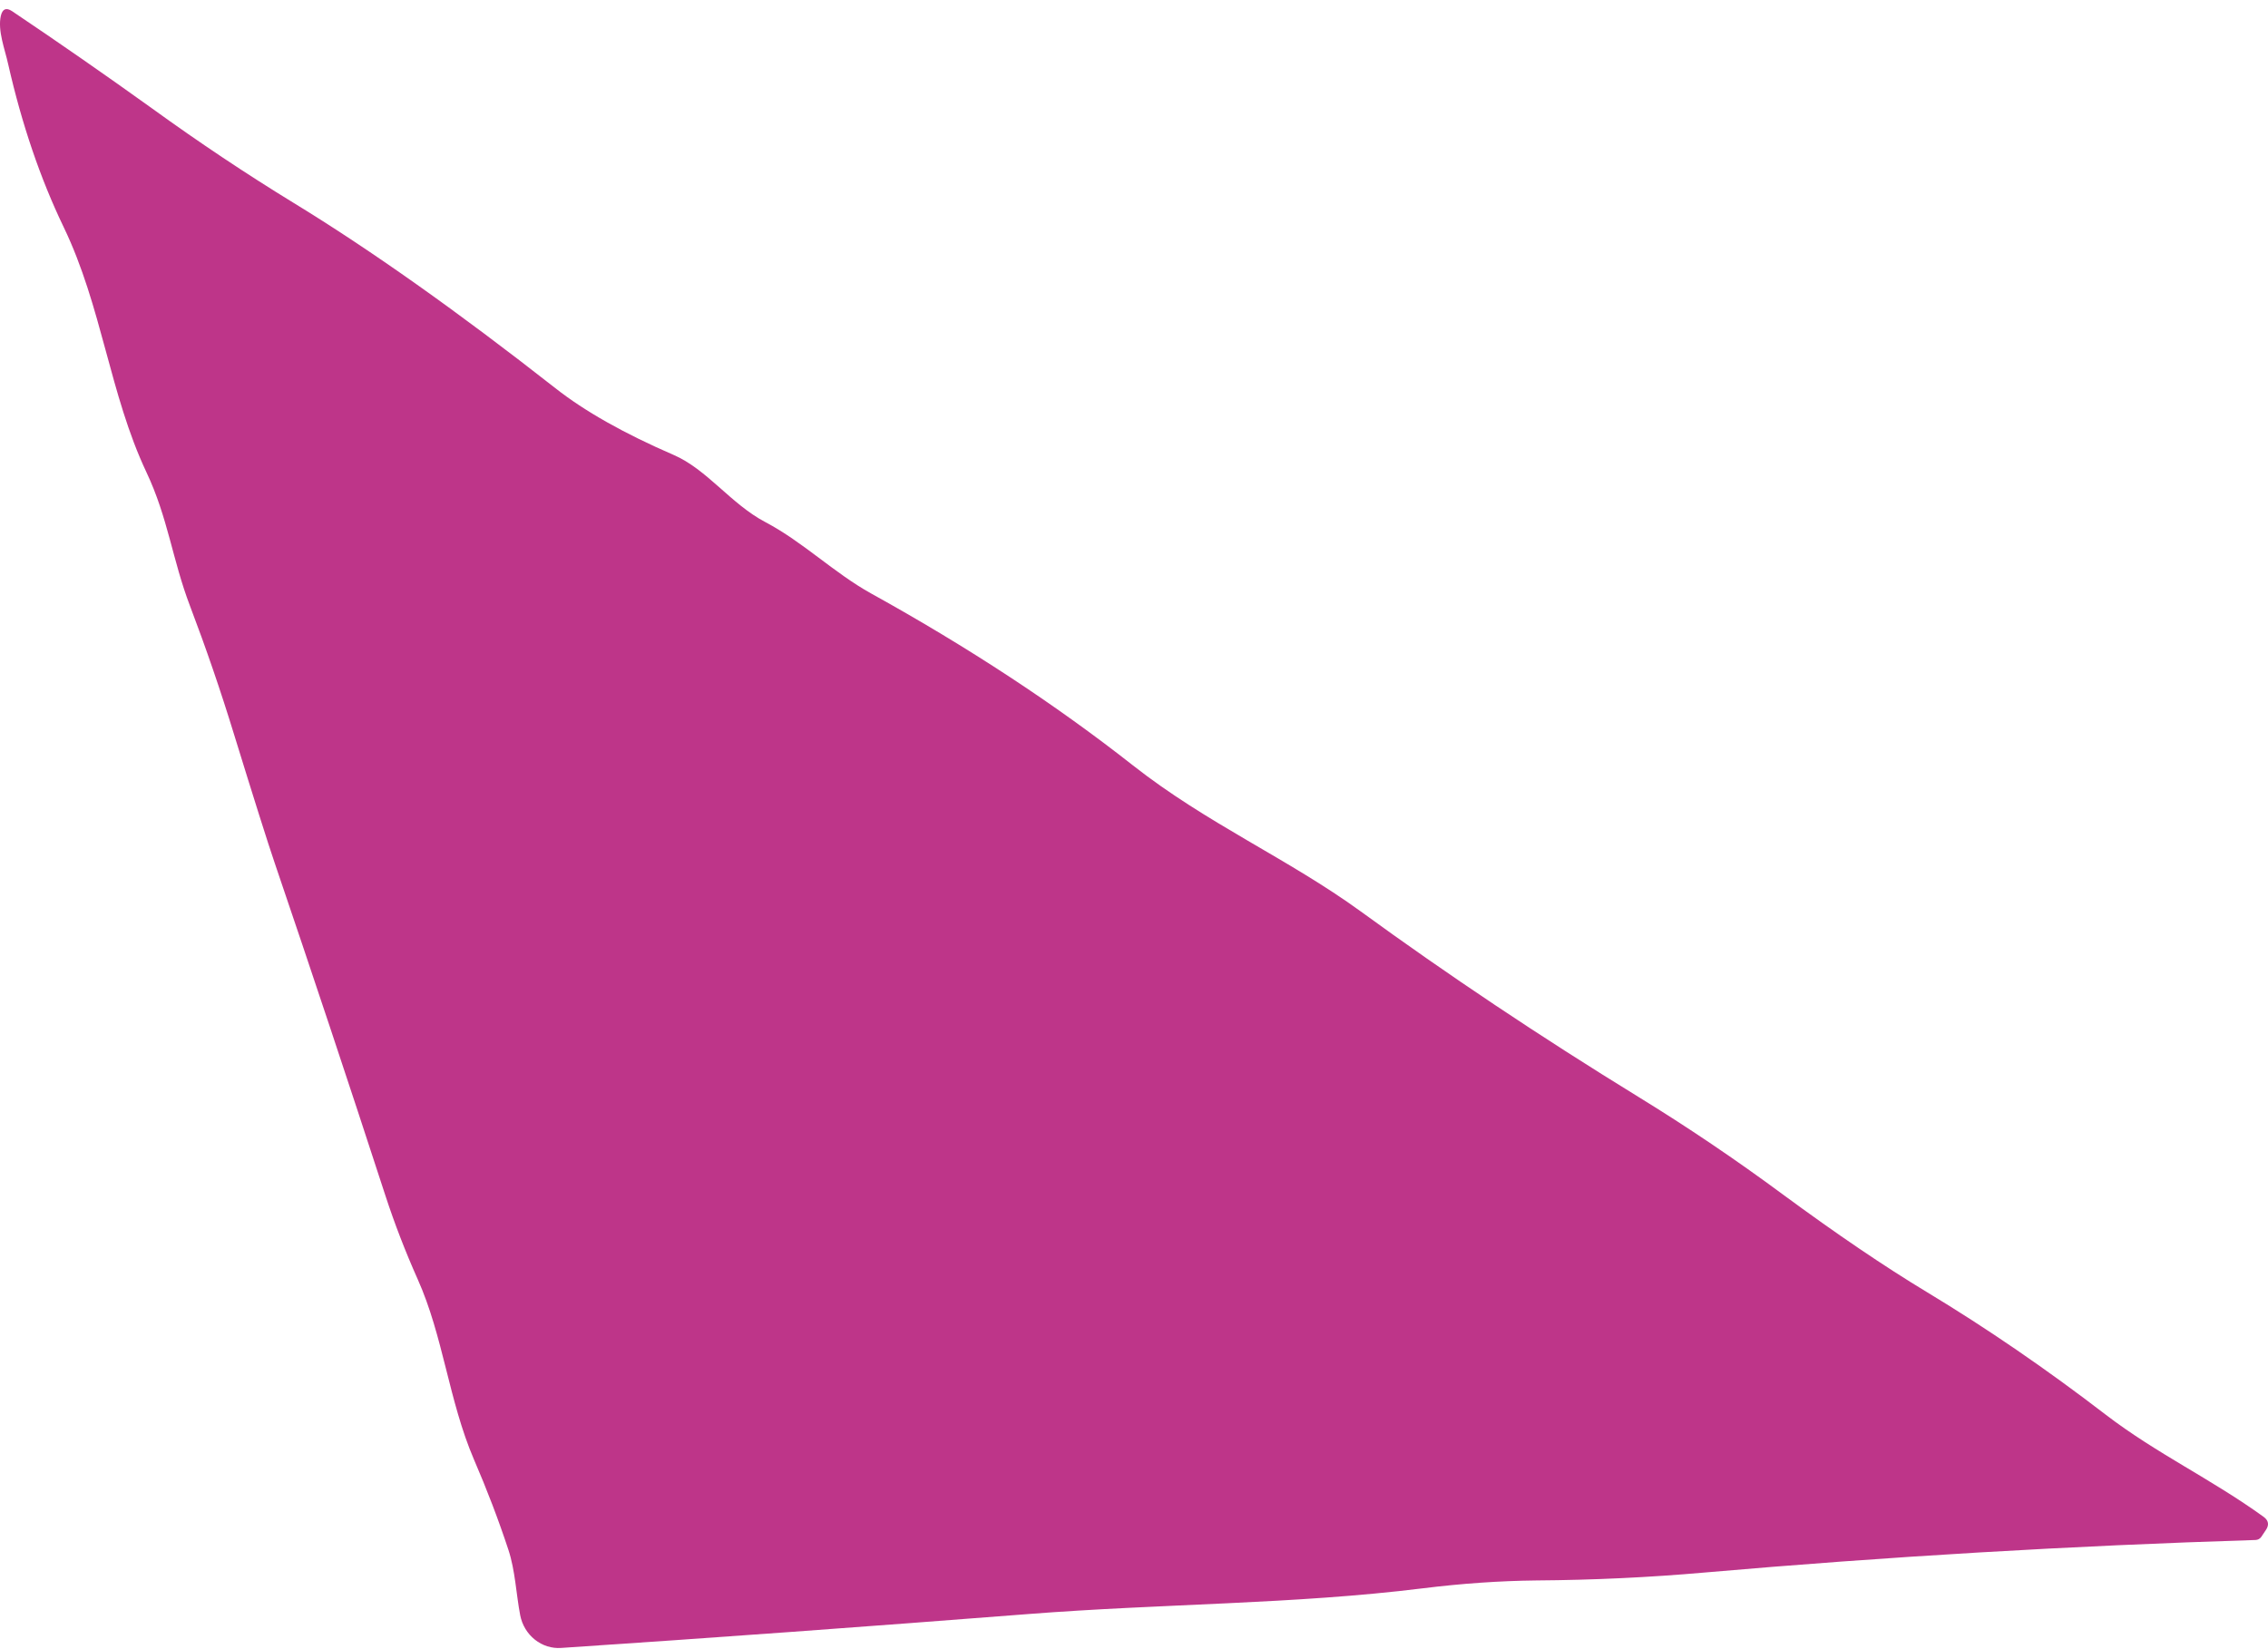 <?xml version="1.0" encoding="UTF-8"?> <svg xmlns="http://www.w3.org/2000/svg" width="33" height="24" viewBox="0 0 33 24" fill="none"> <path d="M0.119 0.934C0.071 0.715 -0.036 0.447 0.012 0.231C0.036 0.129 0.09 0.106 0.175 0.162C0.87 0.629 1.55 1.102 2.217 1.581C2.901 2.076 3.585 2.532 4.268 2.95C5.396 3.639 6.667 4.54 8.082 5.65C8.508 5.985 9.08 6.308 9.798 6.619C10.287 6.829 10.635 7.335 11.136 7.598C11.688 7.89 12.133 8.335 12.672 8.635C14.089 9.419 15.358 10.253 16.48 11.135C17.561 11.986 18.738 12.493 19.801 13.265C21.06 14.182 22.406 15.082 23.838 15.962C24.559 16.405 25.259 16.878 25.939 17.381C26.722 17.958 27.422 18.433 28.039 18.805C28.91 19.331 29.778 19.926 30.642 20.59C31.385 21.158 32.17 21.521 32.936 22.074C33.008 22.127 33.02 22.191 32.969 22.266L32.9 22.369C32.88 22.395 32.853 22.409 32.821 22.411C30.133 22.495 27.459 22.653 24.799 22.885C24.006 22.955 23.19 22.994 22.351 23C21.82 23.006 21.272 23.044 20.706 23.114C18.819 23.348 16.933 23.335 14.947 23.49C12.611 23.672 10.351 23.837 8.166 23.982C8.028 23.992 7.892 23.949 7.782 23.861C7.672 23.773 7.596 23.647 7.569 23.506C7.51 23.198 7.497 22.856 7.398 22.556C7.254 22.119 7.086 21.679 6.895 21.237C6.529 20.382 6.45 19.447 6.076 18.613C5.897 18.211 5.741 17.807 5.608 17.4C5.066 15.734 4.529 14.123 3.999 12.565C3.892 12.251 3.694 11.623 3.404 10.683C3.211 10.053 2.997 9.43 2.763 8.814C2.509 8.148 2.445 7.537 2.13 6.871C1.594 5.734 1.484 4.461 0.925 3.302C0.586 2.597 0.317 1.807 0.119 0.934Z" fill="#BE3589"></path> </svg> 